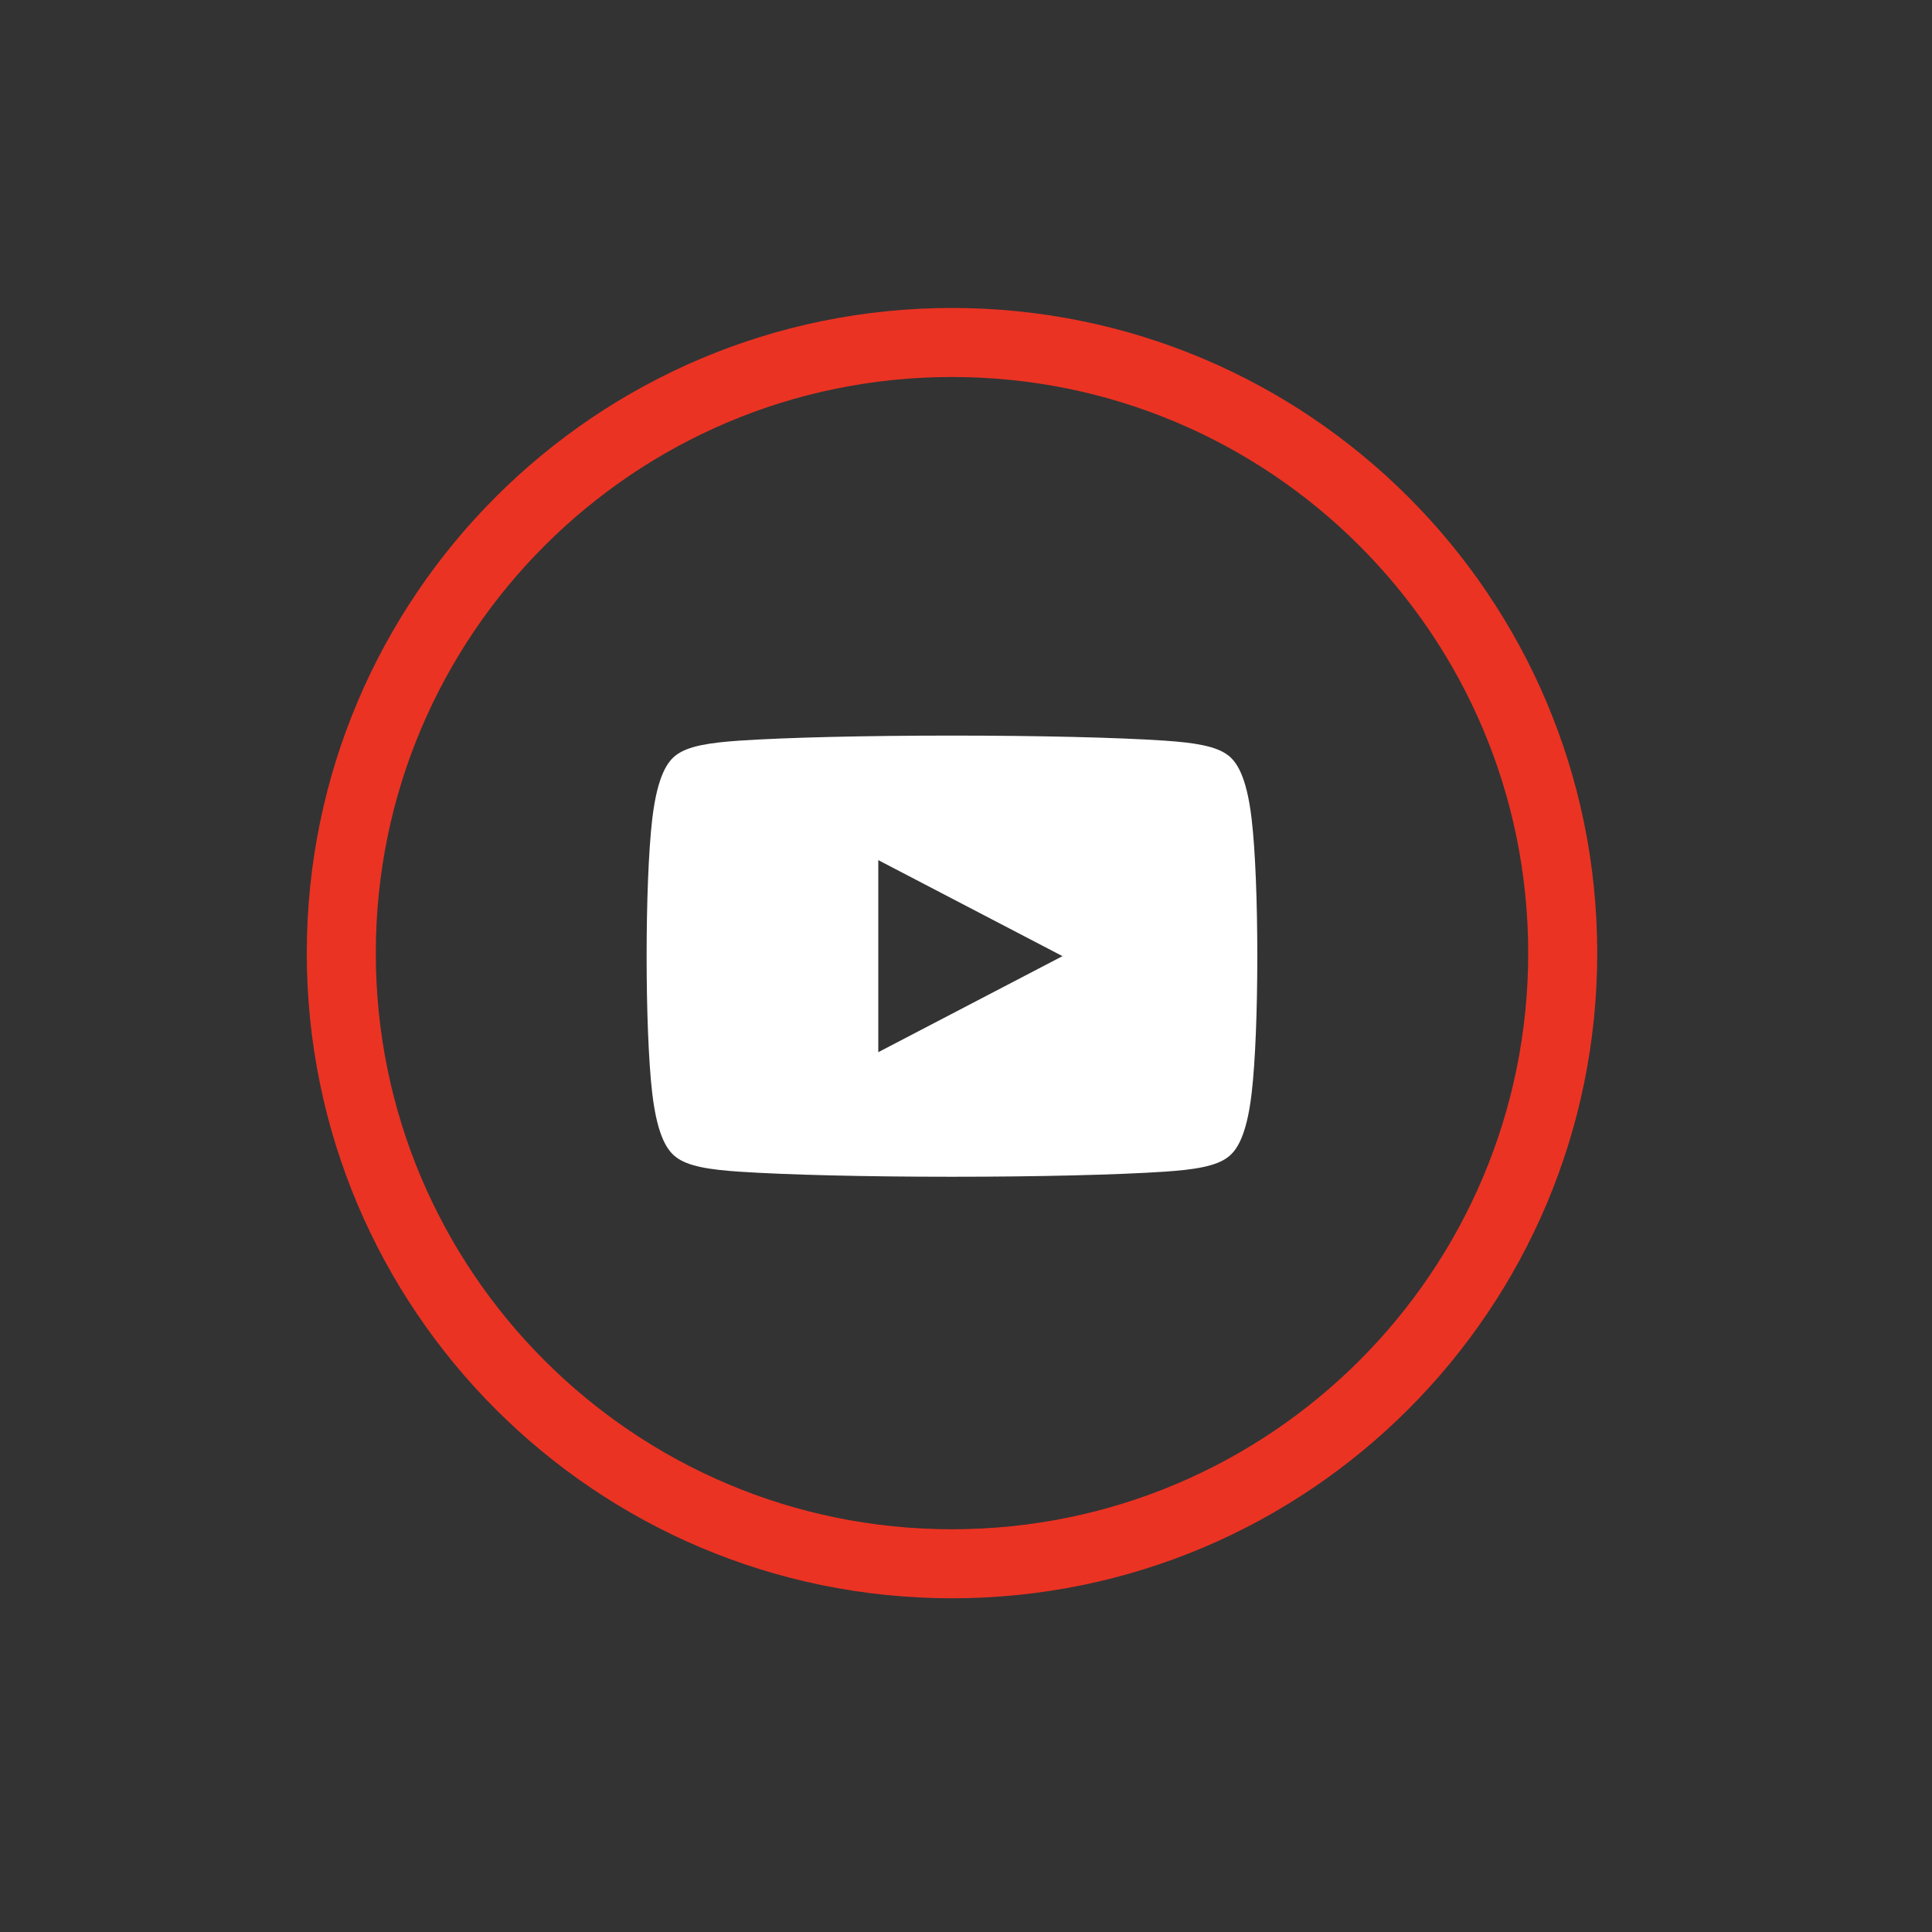 <?xml version="1.0" encoding="UTF-8" standalone="no"?>
<!DOCTYPE svg PUBLIC "-//W3C//DTD SVG 1.1//EN" "http://www.w3.org/Graphics/SVG/1.1/DTD/svg11.dtd">
<svg width="100%" height="100%" viewBox="0 0 56 56" version="1.1" xmlns="http://www.w3.org/2000/svg" xmlns:xlink="http://www.w3.org/1999/xlink" xml:space="preserve" xmlns:serif="http://www.serif.com/" style="fill-rule:evenodd;clip-rule:evenodd;stroke-miterlimit:10;">
    <rect x="0" y="0" width="56" height="56" fill="#333333" stroke="none"/>
    <g transform="matrix(1,0,0,1,-69.91,-5104.95)">
        <g transform="matrix(0.392,0,0,5.884,493.339,996.926)">
            <g transform="matrix(2.552,0,0,-0.17,-1054.94,705.872)">
                <path d="M17.695,35.39C27.468,35.39 35.39,27.468 35.39,17.695C35.39,7.922 27.468,0 17.695,0C7.922,0 0,7.922 0,17.695C0,27.468 7.922,35.39 17.695,35.39" style="fill:none;stroke:rgb(235,51,35);stroke-width:2px;"/>
            </g>
            <g transform="matrix(2.552,0,0,0.17,-1259,657.947)">
                <path d="M106.337,260.325C106.186,259.035 105.877,258.658 105.659,258.487C105.308,258.213 104.673,258.119 103.825,258.06C102.461,257.968 100.154,257.913 97.654,257.913C95.154,257.913 92.848,257.968 91.485,258.06C90.637,258.119 90.001,258.213 89.651,258.487C89.432,258.658 89.124,259.035 88.971,260.325C88.753,262.184 88.753,266.424 88.971,268.284C89.124,269.574 89.432,269.951 89.651,270.122C90.001,270.397 90.637,270.491 91.485,270.549C92.848,270.641 95.154,270.697 97.654,270.697C100.155,270.697 102.461,270.641 103.825,270.549C104.673,270.491 105.308,270.397 105.659,270.122C105.877,269.951 106.186,269.574 106.337,268.284C106.557,266.424 106.557,262.184 106.337,260.325ZM95.52,267.087L95.52,261.522L100.857,264.304L95.52,267.087Z" style="fill:white;"/>
            </g>
        </g>
    </g>
</svg>
